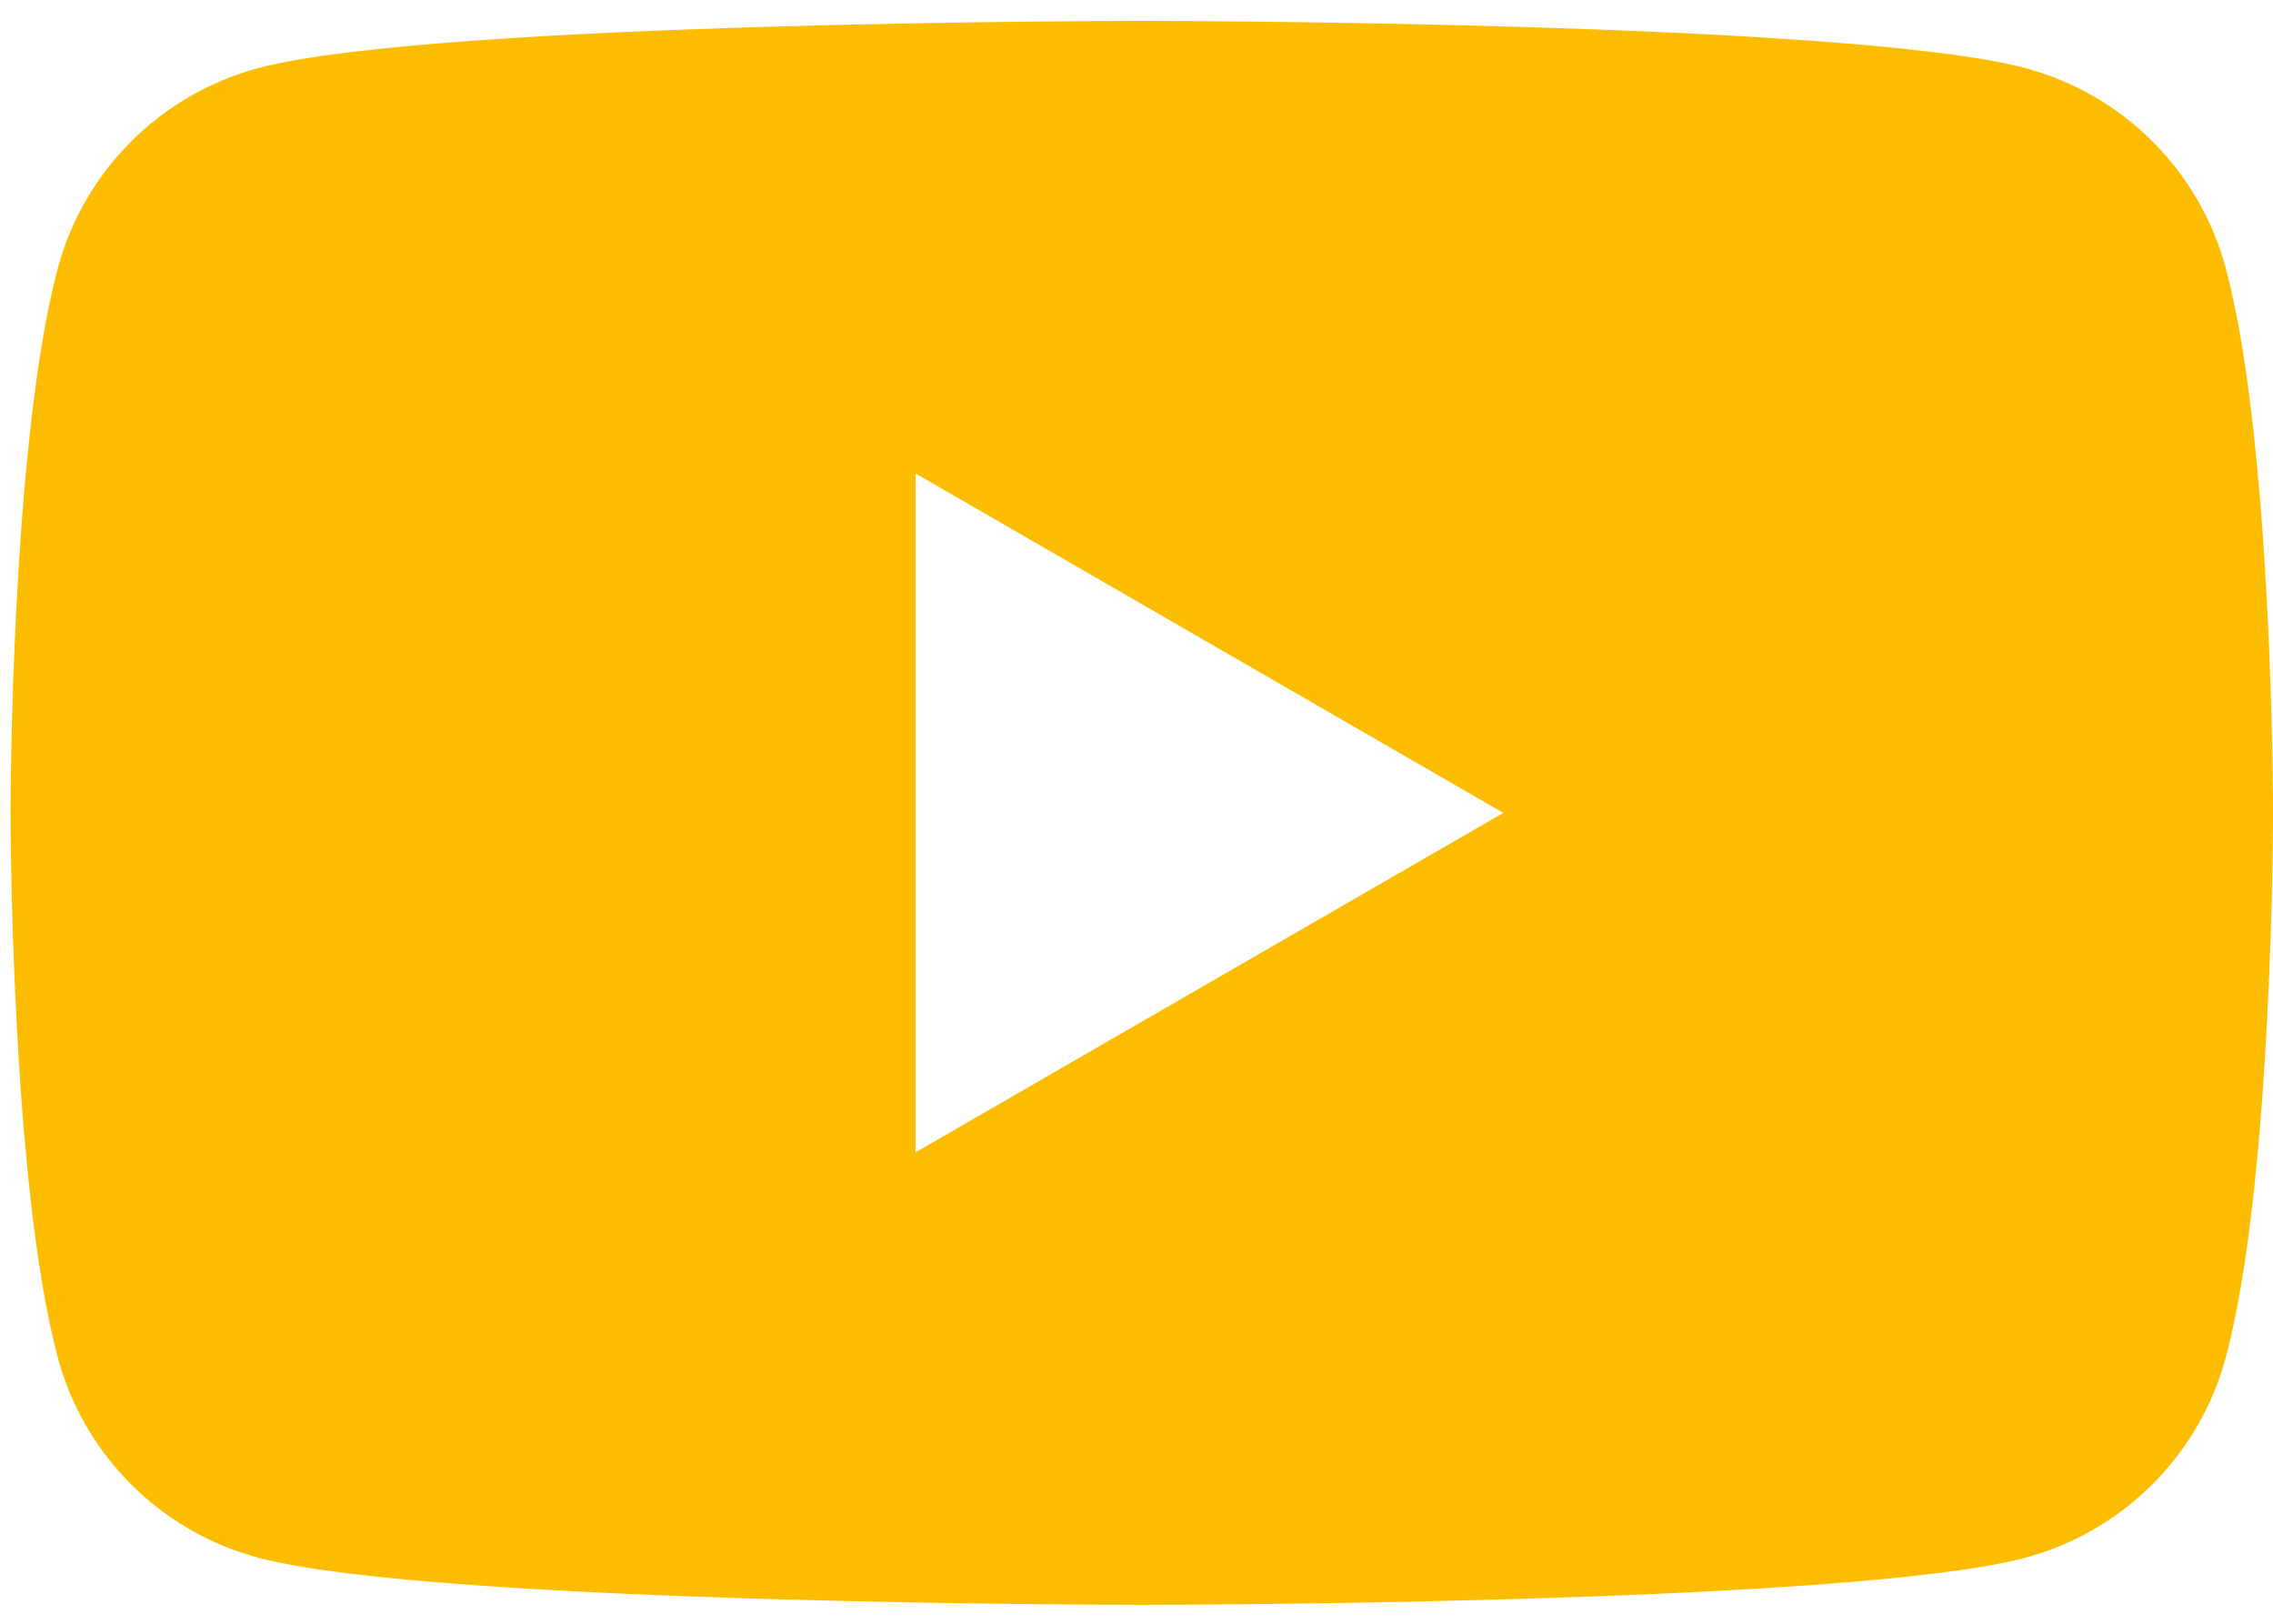 <svg width="35" height="25" viewBox="0 0 35 25" fill="none" xmlns="http://www.w3.org/2000/svg">
<g clip-path="url(#clip0_42_24856)">
<path d="M34.273 4.131C33.874 2.633 32.694 1.453 31.192 1.05C28.474 0.322 17.581 0.322 17.581 0.322C17.581 0.322 6.689 0.322 3.971 1.05C2.473 1.453 1.292 2.629 0.89 4.131C0.162 6.849 0.162 12.516 0.162 12.516C0.162 12.516 0.162 18.183 0.89 20.9C1.289 22.398 2.469 23.579 3.971 23.982C6.689 24.709 17.581 24.709 17.581 24.709C17.581 24.709 28.474 24.709 31.192 23.982C32.69 23.579 33.87 22.402 34.273 20.9C35.001 18.183 35.001 12.516 35.001 12.516C35.001 12.516 35.001 6.849 34.273 4.131ZM14.098 17.742V7.29L23.148 12.516L14.098 17.742Z" fill="#FCBC00"/>
</g>
<defs>
<clipPath id="clip0_42_24856">
<rect width="34.839" height="24.387" fill="white" transform="translate(0.162 0.322)"/>
</clipPath>
</defs>
</svg>
